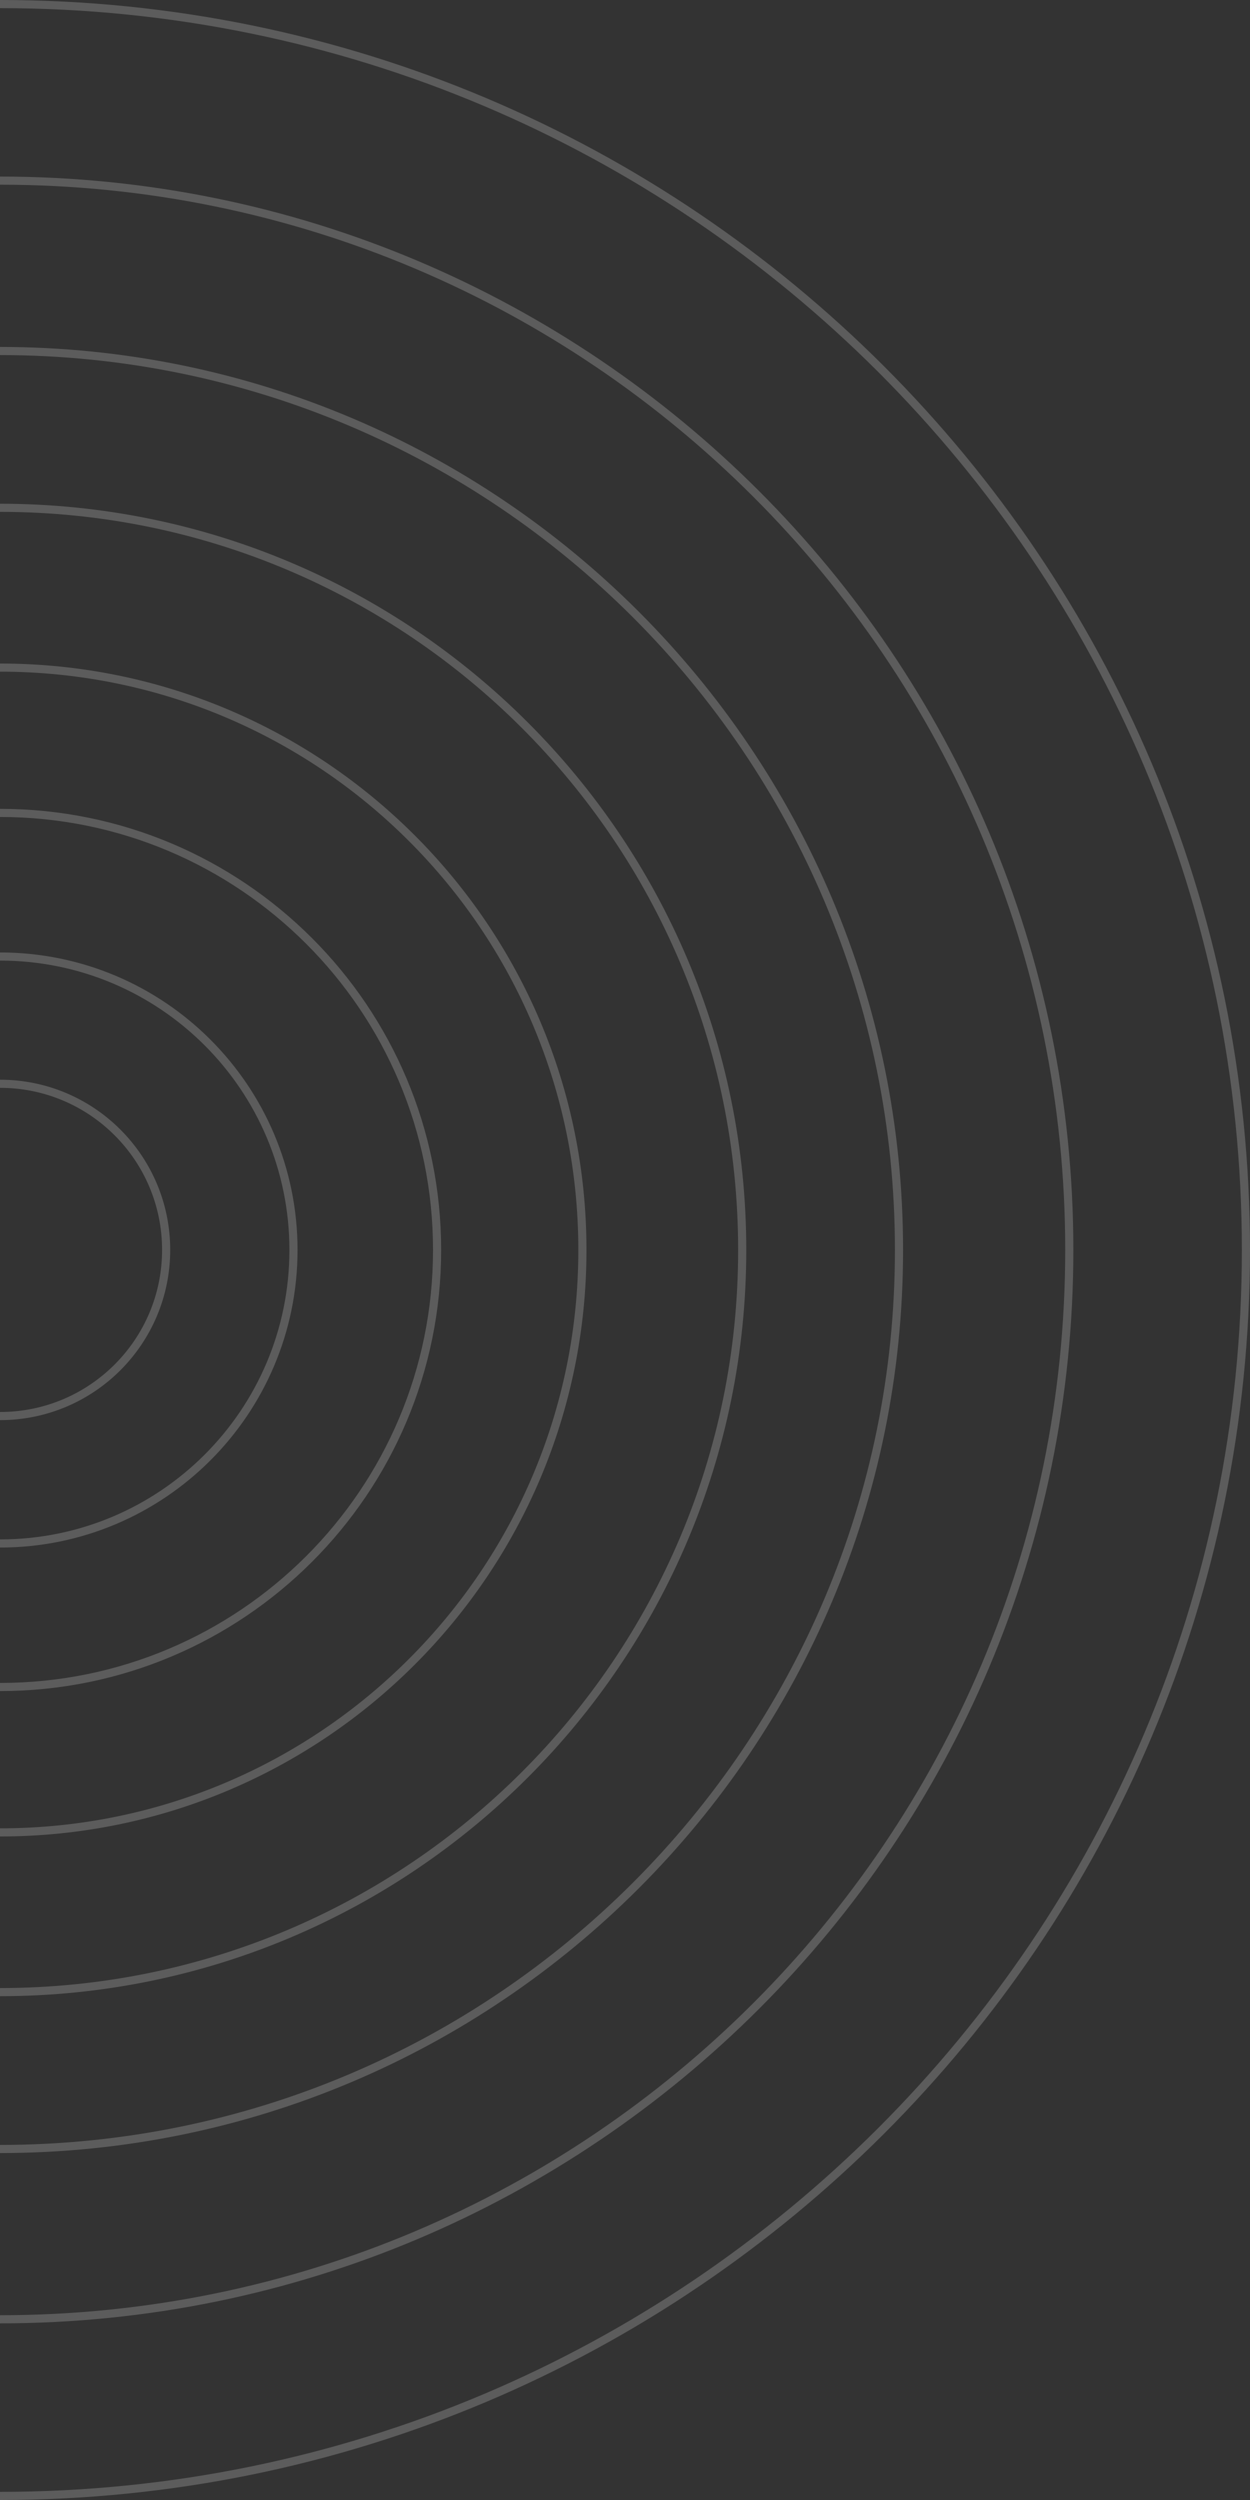 <svg xmlns="http://www.w3.org/2000/svg" id="Calque_2" data-name="Calque 2" viewBox="0 0 153.63 307.26"><rect x="0" y="0" width="153.63" height="307.26" fill="#333333" stroke="none"/><defs><style>      .cls-1 {        opacity: .2;      }      .cls-2 {        fill: none;        stroke: #fff;        stroke-miterlimit: 10;      }    </style></defs><g id="Capa_1" data-name="Capa 1"><g class="cls-1"><path class="cls-2" d="M0,133.2c11.28,0,20.42,9.14,20.42,20.42s-9.14,20.42-20.42,20.42"></path><path class="cls-2" d="M0,117.56c19.92,0,36.07,16.15,36.07,36.07S19.92,189.7,0,189.7"></path><path class="cls-2" d="M0,99.91c29.67,0,53.72,24.05,53.72,53.72S29.67,207.34,0,207.34"></path><path class="cls-2" d="M0,82.05c39.53,0,71.58,32.05,71.58,71.58S39.53,225.21,0,225.21"></path><path class="cls-2" d="M0,62.41c50.38,0,91.22,40.84,91.22,91.22S50.38,244.84,0,244.84"></path><path class="cls-2" d="M0,43.14c61.02,0,110.49,49.47,110.49,110.49S61.02,264.12,0,264.12"></path><path class="cls-2" d="M0,22.2c72.58,0,131.42,58.84,131.42,131.42S72.58,285.05,0,285.05"></path><path class="cls-2" d="M0,.5c84.57,0,153.13,68.56,153.13,153.13S84.57,306.76,0,306.76"></path></g></g></svg>